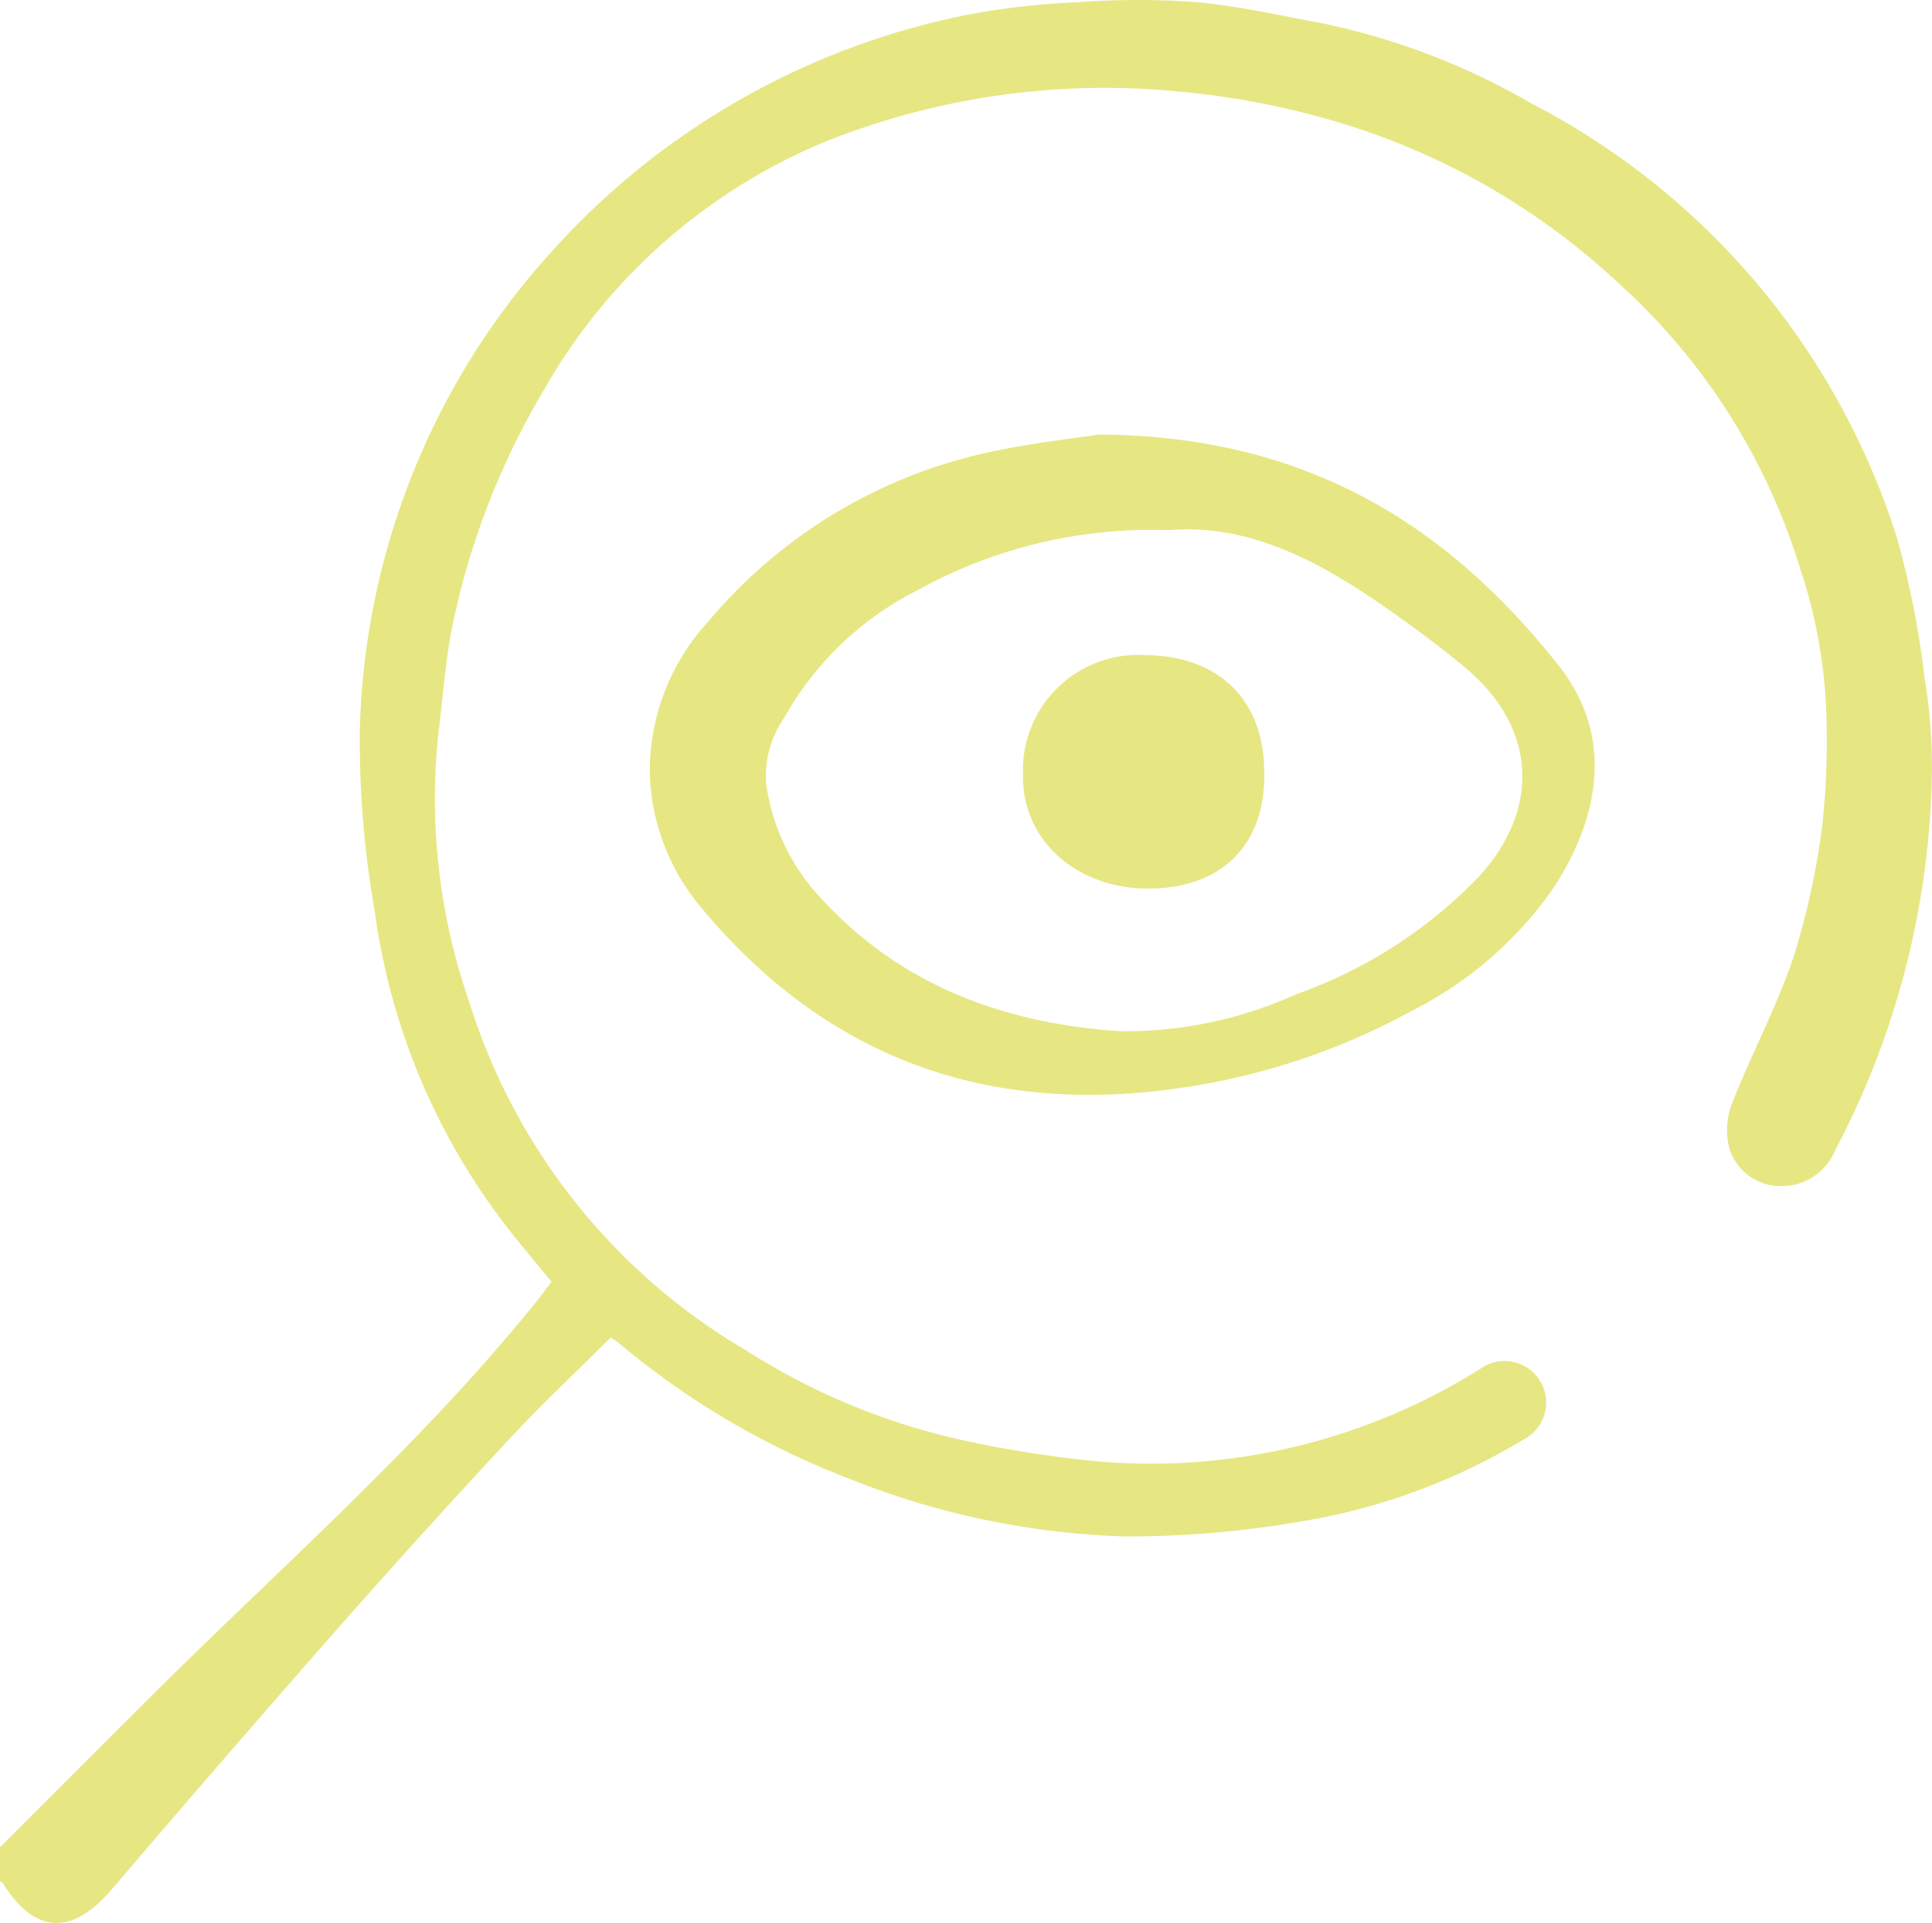 <svg xmlns="http://www.w3.org/2000/svg" xmlns:xlink="http://www.w3.org/1999/xlink" id="Group_198" data-name="Group 198" width="83.669" height="83.299" viewBox="0 0 83.669 83.299"><defs><clipPath id="clip-path"><rect id="Rectangle_88" data-name="Rectangle 88" width="83.669" height="83.299" fill="#e6e783"></rect></clipPath></defs><g id="Group_197" data-name="Group 197" clip-path="url(#clip-path)"><path id="Path_75" data-name="Path 75" d="M0,80.018q3.341-3.339,6.682-6.676c5.616-5.584,11.6-10.808,16.585-17.007.2-.253.393-.519.615-.814-.708-.87-1.434-1.709-2.1-2.591a28.612,28.612,0,0,1-5.546-13.4,43.343,43.343,0,0,1-.657-7.739,32.034,32.034,0,0,1,8.4-20.992A32.8,32.8,0,0,1,41.747.67,32.416,32.416,0,0,1,46.731.094a34.266,34.266,0,0,1,5.1,0c1.843.17,3.664.59,5.489.926a30.343,30.343,0,0,1,9,3.459A32.047,32.047,0,0,1,82.151,23.3a39.239,39.239,0,0,1,1.191,6.023,23.9,23.9,0,0,1,.322,4.2,36.26,36.26,0,0,1-4.192,16.316,2.511,2.511,0,0,1-2.389,1.543,2.327,2.327,0,0,1-2.2-1.67,3.236,3.236,0,0,1,.133-1.935c.845-2.139,1.939-4.188,2.671-6.361a32.948,32.948,0,0,0,1.232-5.68,33.536,33.536,0,0,0,.187-4.3,22.2,22.2,0,0,0-1.138-6.778A27.475,27.475,0,0,0,70.04,12.217,30.565,30.565,0,0,0,58.054,5.326,35.04,35.04,0,0,0,50.993,3.96,32.559,32.559,0,0,0,35.617,6.188,25.043,25.043,0,0,0,23.476,17.03,32.9,32.9,0,0,0,19.7,26.61c-.407,1.752-.508,3.575-.738,5.367a26.925,26.925,0,0,0,1.384,11.5,26.713,26.713,0,0,0,11.99,15.034,28.98,28.98,0,0,0,9.185,3.838,49.144,49.144,0,0,0,6.127.963,26.781,26.781,0,0,0,16.5-4.043,1.8,1.8,0,1,1,1.8,3.107,27.056,27.056,0,0,1-9.737,3.553,43.743,43.743,0,0,1-7.494.626,34.8,34.8,0,0,1-11.852-2.466,34.9,34.9,0,0,1-10.15-5.981,2.545,2.545,0,0,0-.267-.168c-1.471,1.467-3,2.9-4.417,4.424q-3.753,4.037-7.4,8.174Q9.7,76.149,4.851,81.834c-1.712,2.014-3.34,1.97-4.724-.25C.1,81.543.043,81.521,0,81.49V80.018" transform="translate(0 0)" fill="#e6e783"></path><path id="Path_76" data-name="Path 76" d="M148.344,86.218c8.933.06,15.039,3.863,19.9,10,2.386,3.013,1.82,6.51-.21,9.626a16.455,16.455,0,0,1-6.1,5.314,29.556,29.556,0,0,1-10.453,3.42c-8.261,1.1-15.111-1.5-20.425-7.939a9.391,9.391,0,0,1-2.17-5.852,9.609,9.609,0,0,1,2.567-6.506A21.886,21.886,0,0,1,143.84,86.93c1.761-.369,3.557-.566,4.5-.712m2.956,4.143a20.9,20.9,0,0,0-10.834,2.613,13.616,13.616,0,0,0-5.751,5.515,4.409,4.409,0,0,0-.775,2.927,9.137,9.137,0,0,0,1.893,4.35c3.5,4.153,8.165,5.949,13.417,6.3a17.97,17.97,0,0,0,7.652-1.607,20.4,20.4,0,0,0,7.888-5.081c2.705-2.953,2.5-6.487-.583-9.058-1-.836-2.05-1.618-3.115-2.373-3.006-2.131-6.149-3.9-9.792-3.583" transform="translate(-100.747 -67.396)" fill="#e6e783"></path><path id="Path_77" data-name="Path 77" d="M213.4,135.237c0,3.051-1.892,4.889-5.033,4.888-3.107,0-5.475-2.113-5.415-4.929a4.992,4.992,0,0,1,5.341-5.181c2.863.023,5.154,1.686,5.107,5.221" transform="translate(-158.648 -101.633)" fill="#e6e783"></path></g></svg>